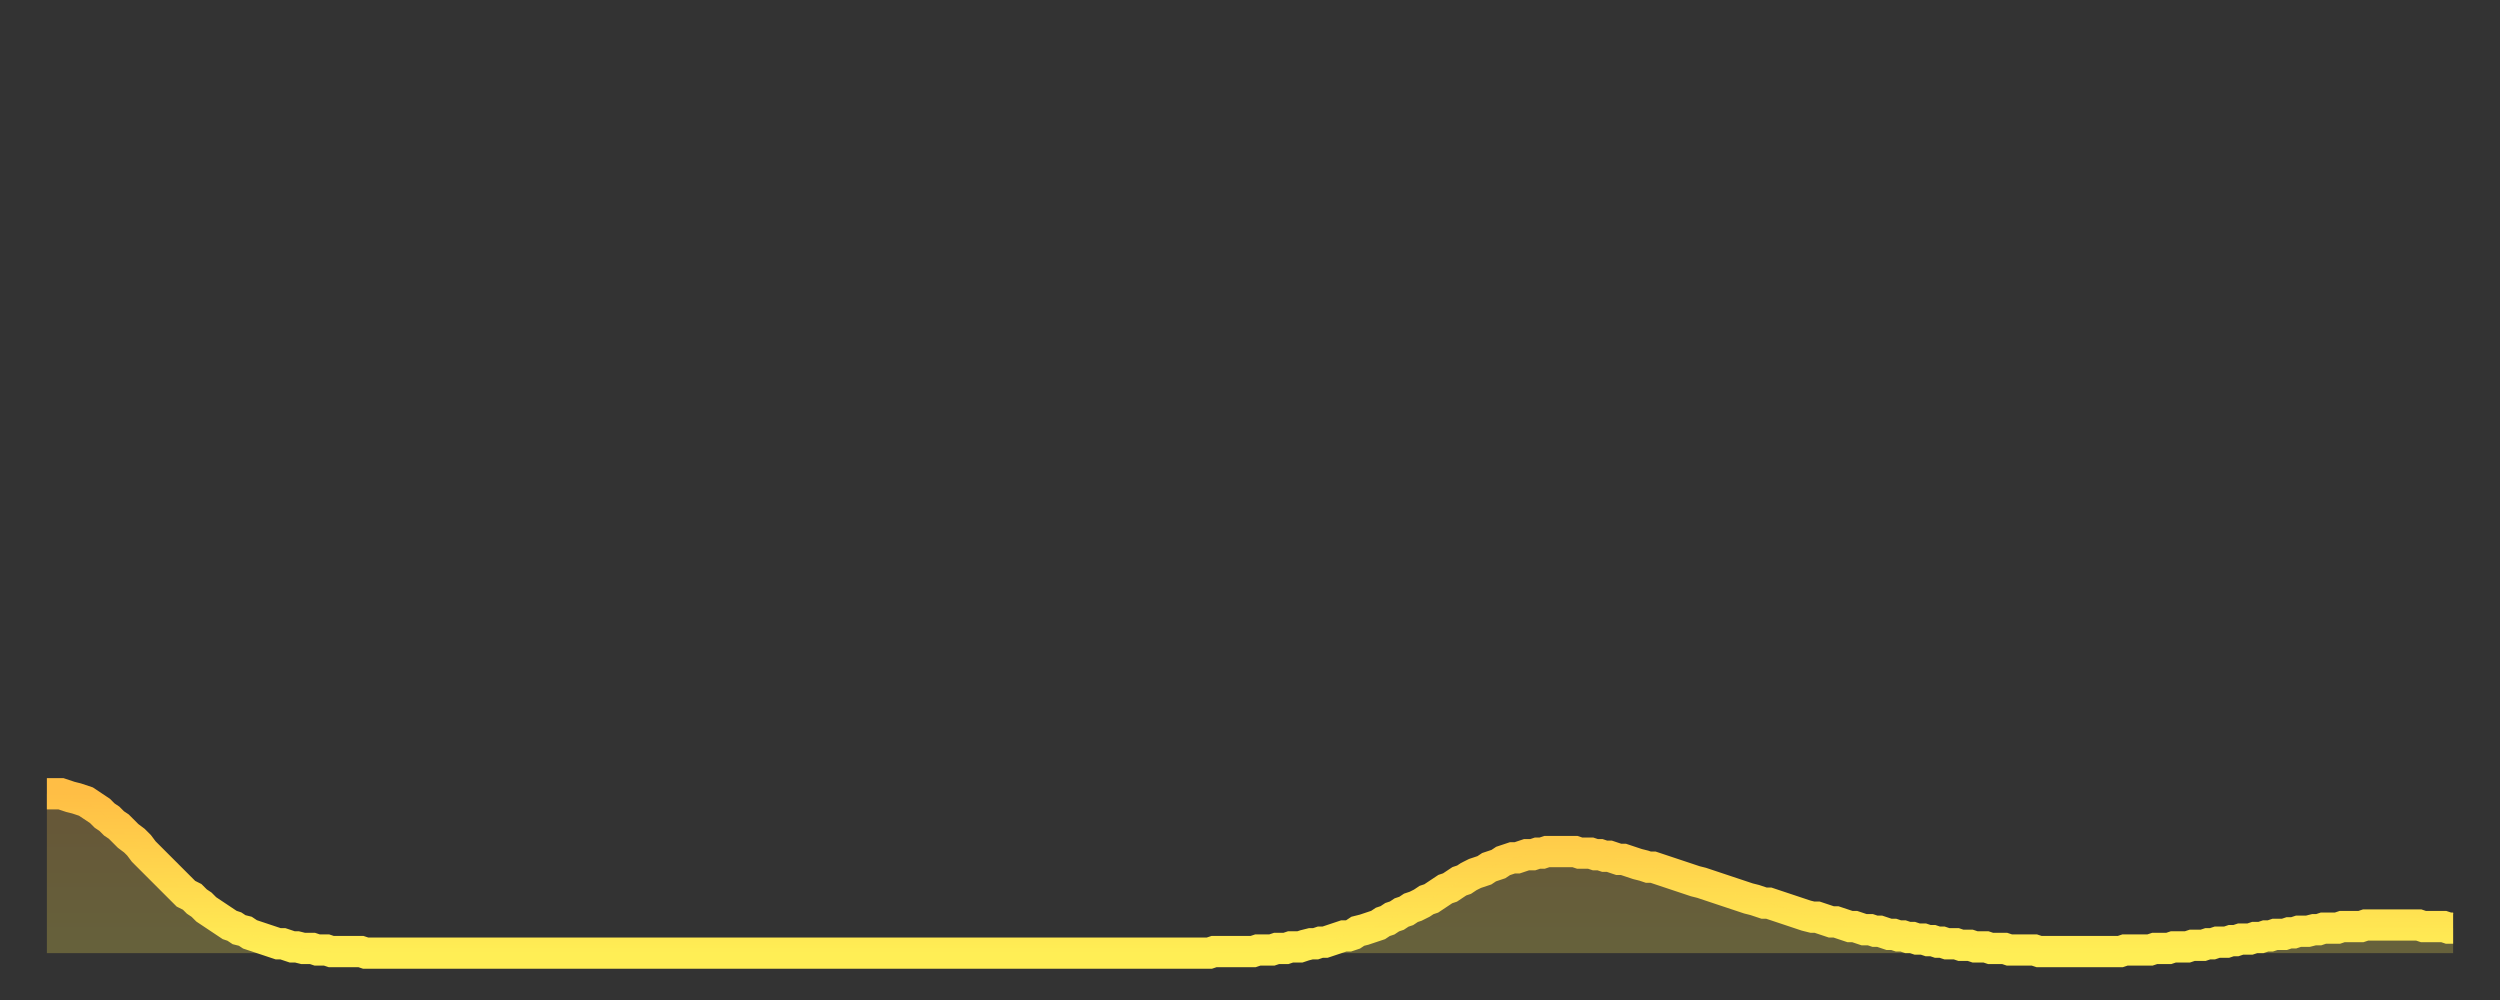 <?xml version="1.0" encoding="utf-8" ?>
<svg baseProfile="full" height="64" version="1.1" width="160" xmlns="http://www.w3.org/2000/svg" xmlns:ev="http://www.w3.org/2001/xml-events" xmlns:xlink="http://www.w3.org/1999/xlink"><rect width="100%" height="100%" fill="#333333" stroke="none"/><defs><linearGradient id="id375106" x1="0" x2="0" y1="0" y2="1"><stop offset="0%" stop-color="#ffbe45" /><stop offset="50%" stop-color="#ffd64d" /><stop offset="100%" stop-color="#ffee55" /></linearGradient></defs><g transform="translate(3,3)"><g><path d="M 0.0 47.8 0.3 47.8 0.6 47.8 0.9 47.8 1.2 47.9 1.5 48.0 1.9 48.1 2.2 48.2 2.5 48.3 2.8 48.5 3.1 48.7 3.4 48.9 3.7 49.2 4.0 49.4 4.3 49.7 4.6 49.9 4.9 50.2 5.2 50.5 5.6 50.8 5.9 51.1 6.2 51.5 6.5 51.8 6.8 52.1 7.1 52.4 7.4 52.7 7.7 53.0 8.0 53.3 8.3 53.6 8.6 53.9 8.9 54.2 9.3 54.4 9.6 54.7 9.9 54.9 10.2 55.2 10.5 55.4 10.8 55.6 11.1 55.8 11.4 56.0 11.7 56.2 12.0 56.3 12.3 56.5 12.7 56.6 13.0 56.8 13.3 56.9 13.6 57.0 13.9 57.1 14.2 57.2 14.5 57.3 14.8 57.4 15.1 57.4 15.4 57.5 15.7 57.6 16.0 57.6 16.4 57.7 16.7 57.7 17.0 57.7 17.3 57.8 17.6 57.8 17.9 57.8 18.2 57.9 18.5 57.9 18.8 57.9 19.1 57.9 19.4 57.9 19.8 57.9 20.1 57.9 20.4 58.0 20.7 58.0 21.0 58.0 21.3 58.0 21.6 58.0 21.9 58.0 22.2 58.0 22.5 58.0 22.8 58.0 23.1 58.0 23.5 58.0 23.8 58.0 24.1 58.0 24.4 58.0 24.7 58.0 25.0 58.0 25.3 58.0 25.6 58.0 25.9 58.0 26.2 58.0 26.5 58.0 26.8 58.0 27.2 58.0 27.5 58.0 27.8 58.0 28.1 58.0 28.4 58.0 28.7 58.0 29.0 58.0 29.3 58.0 29.6 58.0 29.9 58.0 30.2 58.0 30.6 58.0 30.9 58.0 31.2 58.0 31.5 58.0 31.8 58.0 32.1 58.0 32.4 58.0 32.7 58.0 33.0 58.0 33.3 58.0 33.6 58.0 33.9 58.0 34.3 58.0 34.6 58.0 34.9 58.0 35.2 58.0 35.5 58.0 35.8 58.0 36.1 58.0 36.4 58.0 36.7 58.0 37.0 58.0 37.3 58.0 37.7 58.0 38.0 58.0 38.3 58.0 38.6 58.0 38.9 58.0 39.2 58.0 39.5 58.0 39.8 58.0 40.1 58.0 40.4 58.0 40.7 58.0 41.0 58.0 41.4 58.0 41.7 58.0 42.0 58.0 42.3 58.0 42.6 58.0 42.9 58.0 43.2 58.0 43.5 58.0 43.8 58.0 44.1 58.0 44.4 58.0 44.7 58.0 45.1 58.0 45.4 58.0 45.7 58.0 46.0 58.0 46.3 58.0 46.6 58.0 46.9 58.0 47.2 58.0 47.5 58.0 47.8 58.0 48.1 58.0 48.5 58.0 48.8 58.0 49.1 58.0 49.4 58.0 49.7 58.0 50.0 58.0 50.3 58.0 50.6 58.0 50.9 58.0 51.2 58.0 51.5 58.0 51.8 58.0 52.2 58.0 52.5 58.0 52.8 58.0 53.1 58.0 53.4 58.0 53.7 58.0 54.0 58.0 54.3 58.0 54.6 58.0 54.9 58.0 55.2 58.0 55.6 58.0 55.9 58.0 56.2 58.0 56.5 58.0 56.8 58.0 57.1 58.0 57.4 58.0 57.7 58.0 58.0 58.0 58.3 58.0 58.6 58.0 58.9 58.0 59.3 58.0 59.6 58.0 59.9 58.0 60.2 58.0 60.5 58.0 60.8 58.0 61.1 58.0 61.4 58.0 61.7 58.0 62.0 58.0 62.3 58.0 62.6 58.0 63.0 58.0 63.3 58.0 63.6 58.0 63.9 58.0 64.2 58.0 64.5 58.0 64.8 58.0 65.1 58.0 65.4 58.0 65.7 58.0 66.0 58.0 66.4 58.0 66.7 58.0 67.0 58.0 67.3 58.0 67.6 58.0 67.9 58.0 68.2 58.0 68.5 58.0 68.8 58.0 69.1 58.0 69.4 58.0 69.7 58.0 70.1 58.0 70.4 58.0 70.7 58.0 71.0 58.0 71.3 58.0 71.6 58.0 71.9 58.0 72.2 58.0 72.5 58.0 72.8 58.0 73.1 58.0 73.5 58.0 73.8 58.0 74.1 58.0 74.4 58.0 74.7 57.9 75.0 57.9 75.3 57.9 75.6 57.9 75.9 57.9 76.2 57.9 76.5 57.9 76.8 57.9 77.2 57.9 77.5 57.8 77.8 57.8 78.1 57.8 78.4 57.8 78.7 57.7 79.0 57.7 79.3 57.7 79.6 57.6 79.9 57.6 80.2 57.6 80.5 57.5 80.9 57.4 81.2 57.4 81.5 57.3 81.8 57.3 82.1 57.2 82.4 57.1 82.7 57.0 83.0 56.9 83.3 56.9 83.6 56.8 83.9 56.6 84.3 56.5 84.6 56.4 84.9 56.3 85.2 56.2 85.5 56.0 85.8 55.9 86.1 55.7 86.4 55.6 86.7 55.4 87.0 55.3 87.3 55.1 87.6 55.0 88.0 54.8 88.3 54.6 88.6 54.5 88.9 54.3 89.2 54.1 89.5 53.9 89.8 53.8 90.1 53.6 90.4 53.4 90.7 53.3 91.0 53.1 91.4 52.9 91.7 52.8 92.0 52.7 92.3 52.5 92.6 52.4 92.9 52.3 93.2 52.1 93.5 52.0 93.8 51.9 94.1 51.9 94.4 51.8 94.7 51.7 95.1 51.7 95.4 51.6 95.7 51.6 96.0 51.5 96.3 51.5 96.6 51.5 96.9 51.5 97.2 51.5 97.5 51.5 97.8 51.5 98.1 51.6 98.4 51.6 98.8 51.6 99.1 51.7 99.4 51.7 99.7 51.8 100.0 51.8 100.3 51.9 100.6 52.0 100.9 52.0 101.2 52.1 101.5 52.2 101.8 52.3 102.2 52.4 102.5 52.5 102.8 52.5 103.1 52.6 103.4 52.7 103.7 52.8 104.0 52.9 104.3 53.0 104.6 53.1 104.9 53.2 105.2 53.3 105.5 53.4 105.9 53.5 106.2 53.6 106.5 53.7 106.8 53.8 107.1 53.9 107.4 54.0 107.7 54.1 108.0 54.2 108.3 54.3 108.6 54.4 108.9 54.5 109.3 54.6 109.6 54.7 109.9 54.8 110.2 54.8 110.5 54.9 110.8 55.0 111.1 55.1 111.4 55.2 111.7 55.3 112.0 55.4 112.3 55.5 112.6 55.6 113.0 55.7 113.3 55.7 113.6 55.8 113.9 55.9 114.2 56.0 114.5 56.0 114.8 56.1 115.1 56.2 115.4 56.3 115.7 56.3 116.0 56.4 116.3 56.5 116.7 56.5 117.0 56.6 117.3 56.6 117.6 56.7 117.9 56.8 118.2 56.8 118.5 56.9 118.8 56.9 119.1 57.0 119.4 57.0 119.7 57.1 120.1 57.1 120.4 57.2 120.7 57.2 121.0 57.3 121.3 57.3 121.6 57.4 121.9 57.4 122.2 57.4 122.5 57.5 122.8 57.5 123.1 57.5 123.4 57.6 123.8 57.6 124.1 57.6 124.4 57.7 124.7 57.7 125.0 57.7 125.3 57.7 125.6 57.8 125.9 57.8 126.2 57.8 126.5 57.8 126.8 57.8 127.2 57.8 127.5 57.9 127.8 57.9 128.1 57.9 128.4 57.9 128.7 57.9 129.0 57.9 129.3 57.9 129.6 57.9 129.9 57.9 130.2 57.9 130.5 57.9 130.9 57.9 131.2 57.9 131.5 57.9 131.8 57.9 132.1 57.9 132.4 57.9 132.7 57.9 133.0 57.8 133.3 57.8 133.6 57.8 133.9 57.8 134.2 57.8 134.6 57.8 134.9 57.7 135.2 57.7 135.5 57.7 135.8 57.7 136.1 57.6 136.4 57.6 136.7 57.6 137.0 57.6 137.3 57.5 137.6 57.5 138.0 57.5 138.3 57.4 138.6 57.4 138.9 57.3 139.2 57.3 139.5 57.3 139.8 57.2 140.1 57.2 140.4 57.1 140.7 57.1 141.0 57.1 141.3 57.0 141.7 57.0 142.0 56.9 142.3 56.9 142.6 56.8 142.9 56.8 143.2 56.8 143.5 56.7 143.8 56.7 144.1 56.6 144.4 56.6 144.7 56.6 145.1 56.5 145.4 56.5 145.7 56.4 146.0 56.4 146.3 56.4 146.6 56.4 146.9 56.3 147.2 56.3 147.5 56.3 147.8 56.3 148.1 56.3 148.4 56.2 148.8 56.2 149.1 56.2 149.4 56.2 149.7 56.2 150.0 56.2 150.3 56.2 150.6 56.2 150.9 56.2 151.2 56.2 151.5 56.2 151.8 56.2 152.1 56.3 152.5 56.3 152.8 56.3 153.1 56.3 153.4 56.3 153.7 56.4 154.0 56.4" fill="none" id="graph-curve" opacity="1" stroke="url(#id375106)" stroke-width="2" /><path d="M 0 58 L 0.0 47.8 0.3 47.8 0.6 47.8 0.9 47.8 1.2 47.9 1.5 48.0 1.9 48.1 2.2 48.2 2.5 48.3 2.8 48.5 3.1 48.7 3.4 48.9 3.7 49.2 4.0 49.4 4.3 49.7 4.6 49.9 4.9 50.2 5.2 50.5 5.6 50.8 5.9 51.1 6.2 51.5 6.5 51.8 6.8 52.1 7.1 52.4 7.4 52.7 7.7 53.0 8.0 53.3 8.3 53.6 8.6 53.9 8.9 54.2 9.3 54.4 9.6 54.7 9.9 54.9 10.2 55.2 10.5 55.4 10.8 55.6 11.1 55.8 11.4 56.0 11.7 56.2 12.0 56.3 12.3 56.5 12.7 56.6 13.0 56.8 13.3 56.9 13.6 57.0 13.9 57.1 14.2 57.2 14.5 57.3 14.8 57.4 15.1 57.4 15.4 57.5 15.7 57.6 16.0 57.6 16.4 57.7 16.7 57.7 17.0 57.7 17.3 57.8 17.6 57.8 17.9 57.8 18.2 57.9 18.5 57.9 18.8 57.9 19.1 57.9 19.4 57.9 19.8 57.9 20.1 57.9 20.4 58.0 20.7 58.0 21.0 58.0 21.3 58.0 21.6 58.0 21.9 58.0 22.2 58.0 22.5 58.0 22.8 58.0 23.1 58.0 23.5 58.0 23.8 58.0 24.1 58.0 24.4 58.0 24.7 58.0 25.0 58.0 25.3 58.0 25.6 58.0 25.9 58.0 26.2 58.0 26.5 58.0 26.8 58.0 27.2 58.0 27.5 58.0 27.8 58.0 28.1 58.0 28.4 58.0 28.7 58.0 29.0 58.0 29.3 58.0 29.6 58.0 29.9 58.0 30.2 58.0 30.6 58.0 30.9 58.0 31.2 58.0 31.5 58.0 31.8 58.0 32.1 58.0 32.4 58.0 32.7 58.0 33.0 58.0 33.3 58.0 33.6 58.0 33.9 58.0 34.3 58.0 34.6 58.0 34.9 58.0 35.2 58.0 35.5 58.0 35.8 58.0 36.1 58.0 36.4 58.0 36.7 58.0 37.0 58.0 37.3 58.0 37.7 58.0 38.0 58.0 38.3 58.0 38.6 58.0 38.9 58.0 39.2 58.0 39.5 58.0 39.8 58.0 40.1 58.0 40.4 58.0 40.7 58.0 41.0 58.0 41.4 58.0 41.7 58.0 42.0 58.0 42.3 58.0 42.6 58.0 42.9 58.0 43.2 58.0 43.5 58.0 43.8 58.0 44.1 58.0 44.4 58.0 44.7 58.0 45.1 58.0 45.4 58.0 45.7 58.0 46.0 58.0 46.3 58.0 46.6 58.0 46.9 58.0 47.2 58.0 47.5 58.0 47.8 58.0 48.1 58.0 48.5 58.0 48.8 58.0 49.1 58.0 49.4 58.0 49.7 58.0 50.0 58.0 50.3 58.0 50.6 58.0 50.9 58.0 51.2 58.0 51.5 58.0 51.8 58.0 52.2 58.0 52.5 58.0 52.8 58.0 53.1 58.0 53.4 58.0 53.7 58.0 54.0 58.0 54.3 58.0 54.6 58.0 54.9 58.0 55.2 58.0 55.6 58.0 55.9 58.0 56.2 58.0 56.5 58.0 56.8 58.0 57.1 58.0 57.4 58.0 57.7 58.0 58.0 58.0 58.3 58.0 58.6 58.0 58.9 58.0 59.3 58.0 59.6 58.0 59.9 58.0 60.2 58.0 60.5 58.0 60.8 58.0 61.1 58.0 61.4 58.0 61.7 58.0 62.0 58.0 62.3 58.0 62.6 58.0 63.0 58.0 63.3 58.0 63.6 58.0 63.9 58.0 64.2 58.0 64.5 58.0 64.8 58.0 65.1 58.0 65.4 58.0 65.7 58.0 66.0 58.0 66.4 58.0 66.7 58.0 67.0 58.0 67.3 58.0 67.6 58.0 67.9 58.0 68.2 58.0 68.5 58.0 68.8 58.0 69.1 58.0 69.4 58.0 69.7 58.0 70.1 58.0 70.4 58.0 70.7 58.0 71.0 58.0 71.3 58.0 71.6 58.0 71.9 58.0 72.2 58.0 72.5 58.0 72.8 58.0 73.1 58.0 73.5 58.0 73.8 58.0 74.1 58.0 74.4 58.0 74.7 57.9 75.0 57.9 75.3 57.9 75.6 57.9 75.9 57.9 76.2 57.9 76.5 57.9 76.8 57.9 77.2 57.9 77.5 57.8 77.8 57.8 78.1 57.8 78.4 57.8 78.7 57.7 79.0 57.7 79.3 57.7 79.6 57.6 79.9 57.6 80.2 57.6 80.5 57.5 80.9 57.4 81.2 57.4 81.5 57.3 81.8 57.3 82.1 57.2 82.4 57.1 82.7 57.0 83.0 56.9 83.3 56.9 83.6 56.8 83.9 56.6 84.3 56.5 84.6 56.4 84.9 56.3 85.2 56.2 85.5 56.0 85.8 55.9 86.1 55.7 86.4 55.6 86.7 55.4 87.0 55.3 87.3 55.1 87.6 55.0 88.0 54.8 88.3 54.6 88.6 54.5 88.9 54.3 89.2 54.1 89.5 53.9 89.8 53.8 90.1 53.6 90.4 53.4 90.7 53.3 91.0 53.1 91.4 52.9 91.7 52.8 92.0 52.7 92.3 52.5 92.6 52.4 92.9 52.3 93.2 52.1 93.5 52.0 93.8 51.9 94.1 51.9 94.4 51.8 94.7 51.7 95.1 51.7 95.4 51.6 95.7 51.6 96.0 51.5 96.3 51.5 96.6 51.5 96.9 51.5 97.2 51.5 97.5 51.5 97.8 51.5 98.1 51.6 98.4 51.6 98.8 51.6 99.1 51.7 99.4 51.7 99.7 51.8 100.0 51.8 100.3 51.9 100.6 52.0 100.9 52.0 101.2 52.1 101.5 52.2 101.8 52.3 102.2 52.4 102.5 52.5 102.8 52.5 103.1 52.6 103.4 52.7 103.7 52.8 104.0 52.9 104.3 53.0 104.6 53.1 104.9 53.2 105.2 53.3 105.5 53.4 105.9 53.5 106.2 53.6 106.5 53.7 106.8 53.8 107.1 53.9 107.4 54.0 107.7 54.1 108.0 54.2 108.3 54.3 108.6 54.4 108.9 54.5 109.3 54.6 109.6 54.7 109.9 54.8 110.2 54.8 110.5 54.9 110.8 55.0 111.1 55.1 111.4 55.2 111.7 55.3 112.0 55.4 112.3 55.5 112.6 55.6 113.0 55.7 113.3 55.7 113.6 55.8 113.9 55.9 114.2 56.0 114.5 56.0 114.8 56.1 115.1 56.2 115.4 56.3 115.7 56.3 116.0 56.4 116.3 56.5 116.7 56.5 117.0 56.6 117.3 56.6 117.6 56.7 117.9 56.8 118.2 56.8 118.5 56.9 118.8 56.9 119.1 57.0 119.4 57.0 119.7 57.1 120.1 57.1 120.4 57.2 120.7 57.2 121.0 57.3 121.3 57.3 121.6 57.4 121.9 57.4 122.2 57.4 122.5 57.5 122.8 57.5 123.1 57.5 123.4 57.6 123.8 57.6 124.1 57.6 124.4 57.7 124.7 57.7 125.0 57.7 125.3 57.7 125.6 57.8 125.9 57.8 126.2 57.8 126.5 57.8 126.8 57.8 127.2 57.8 127.5 57.9 127.8 57.9 128.1 57.9 128.4 57.9 128.7 57.9 129.0 57.9 129.3 57.9 129.6 57.9 129.9 57.9 130.2 57.9 130.5 57.9 130.9 57.9 131.2 57.9 131.5 57.9 131.8 57.9 132.1 57.9 132.4 57.9 132.7 57.9 133.0 57.8 133.3 57.8 133.6 57.8 133.9 57.8 134.2 57.8 134.6 57.8 134.9 57.7 135.2 57.7 135.5 57.7 135.8 57.7 136.1 57.6 136.4 57.6 136.7 57.6 137.0 57.6 137.3 57.5 137.6 57.5 138.0 57.5 138.3 57.4 138.6 57.4 138.9 57.3 139.2 57.3 139.5 57.3 139.8 57.2 140.1 57.2 140.4 57.1 140.7 57.1 141.0 57.1 141.3 57.0 141.7 57.0 142.0 56.9 142.3 56.9 142.6 56.8 142.9 56.8 143.2 56.8 143.5 56.7 143.8 56.7 144.1 56.6 144.4 56.6 144.7 56.6 145.1 56.5 145.4 56.5 145.7 56.4 146.0 56.4 146.3 56.4 146.6 56.4 146.9 56.3 147.2 56.3 147.5 56.3 147.8 56.3 148.1 56.3 148.4 56.2 148.8 56.2 149.1 56.2 149.4 56.2 149.7 56.2 150.0 56.2 150.3 56.2 150.6 56.2 150.9 56.2 151.2 56.2 151.5 56.2 151.8 56.2 152.1 56.3 152.5 56.3 152.8 56.3 153.1 56.3 153.4 56.3 153.7 56.4 154.0 56.4 154 58" fill="url(#id375106)" fill-opacity=".25" id="graph-shadow" /></g></g></svg>